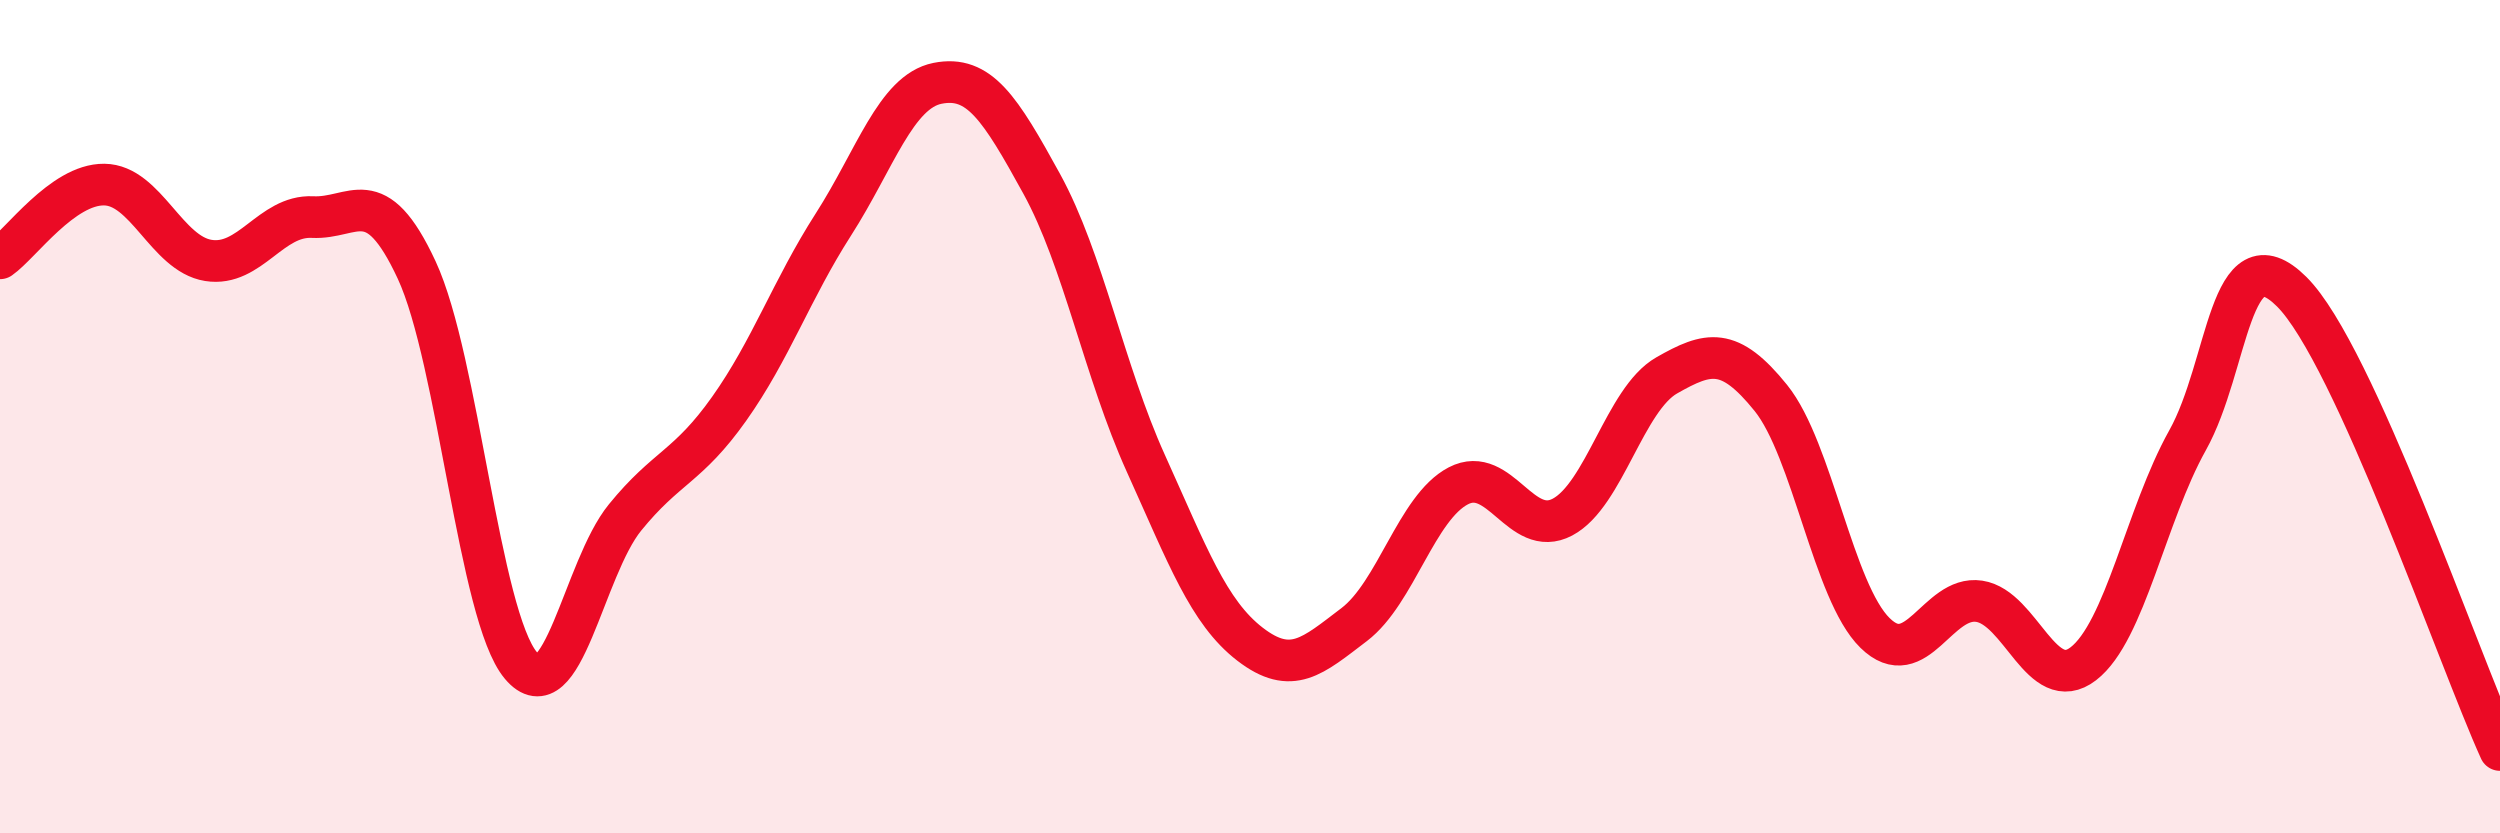
    <svg width="60" height="20" viewBox="0 0 60 20" xmlns="http://www.w3.org/2000/svg">
      <path
        d="M 0,6.2 C 0.5,5.85 1.5,4.42 2.5,4.43 C 3.5,4.44 4,6.09 5,6.25 C 6,6.41 6.5,5.16 7.5,5.21 C 8.5,5.26 9,4.33 10,6.48 C 11,8.63 11.5,14.78 12.5,15.97 C 13.5,17.16 14,13.65 15,12.42 C 16,11.19 16.5,11.22 17.5,9.81 C 18.5,8.4 19,6.95 20,5.39 C 21,3.83 21.5,2.2 22.5,2 C 23.5,1.8 24,2.59 25,4.41 C 26,6.23 26.5,8.91 27.5,11.12 C 28.5,13.33 29,14.69 30,15.46 C 31,16.23 31.5,15.75 32.5,14.99 C 33.5,14.23 34,12.18 35,11.66 C 36,11.14 36.5,12.94 37.5,12.41 C 38.5,11.88 39,9.58 40,9.01 C 41,8.44 41.5,8.31 42.5,9.55 C 43.5,10.79 44,14.21 45,15.19 C 46,16.17 46.5,14.28 47.5,14.43 C 48.5,14.58 49,16.7 50,15.93 C 51,15.16 51.5,12.36 52.5,10.57 C 53.5,8.78 53.5,5.51 55,7 C 56.5,8.49 59,15.8 60,18L60 20L0 20Z"
        fill="#EB0A25"
        opacity="0.1"
        stroke-linecap="round"
        stroke-linejoin="round"
      />
      <path
        d="M 0,6.2 C 0.5,5.85 1.5,4.42 2.5,4.43 C 3.5,4.44 4,6.09 5,6.25 C 6,6.41 6.5,5.16 7.5,5.21 C 8.5,5.26 9,4.33 10,6.48 C 11,8.63 11.5,14.78 12.5,15.97 C 13.5,17.16 14,13.65 15,12.42 C 16,11.19 16.5,11.22 17.5,9.81 C 18.5,8.4 19,6.95 20,5.39 C 21,3.83 21.5,2.2 22.5,2 C 23.5,1.8 24,2.59 25,4.41 C 26,6.23 26.5,8.91 27.5,11.12 C 28.5,13.33 29,14.69 30,15.46 C 31,16.23 31.5,15.75 32.5,14.99 C 33.5,14.23 34,12.18 35,11.66 C 36,11.14 36.5,12.94 37.5,12.41 C 38.5,11.88 39,9.58 40,9.01 C 41,8.44 41.5,8.31 42.5,9.55 C 43.5,10.79 44,14.21 45,15.19 C 46,16.17 46.5,14.28 47.5,14.43 C 48.5,14.58 49,16.7 50,15.93 C 51,15.16 51.5,12.36 52.5,10.57 C 53.5,8.78 53.5,5.51 55,7 C 56.5,8.49 59,15.8 60,18"
        stroke="#EB0A25"
        stroke-width="1"
        fill="none"
        stroke-linecap="round"
        stroke-linejoin="round"
      />
    </svg>
  